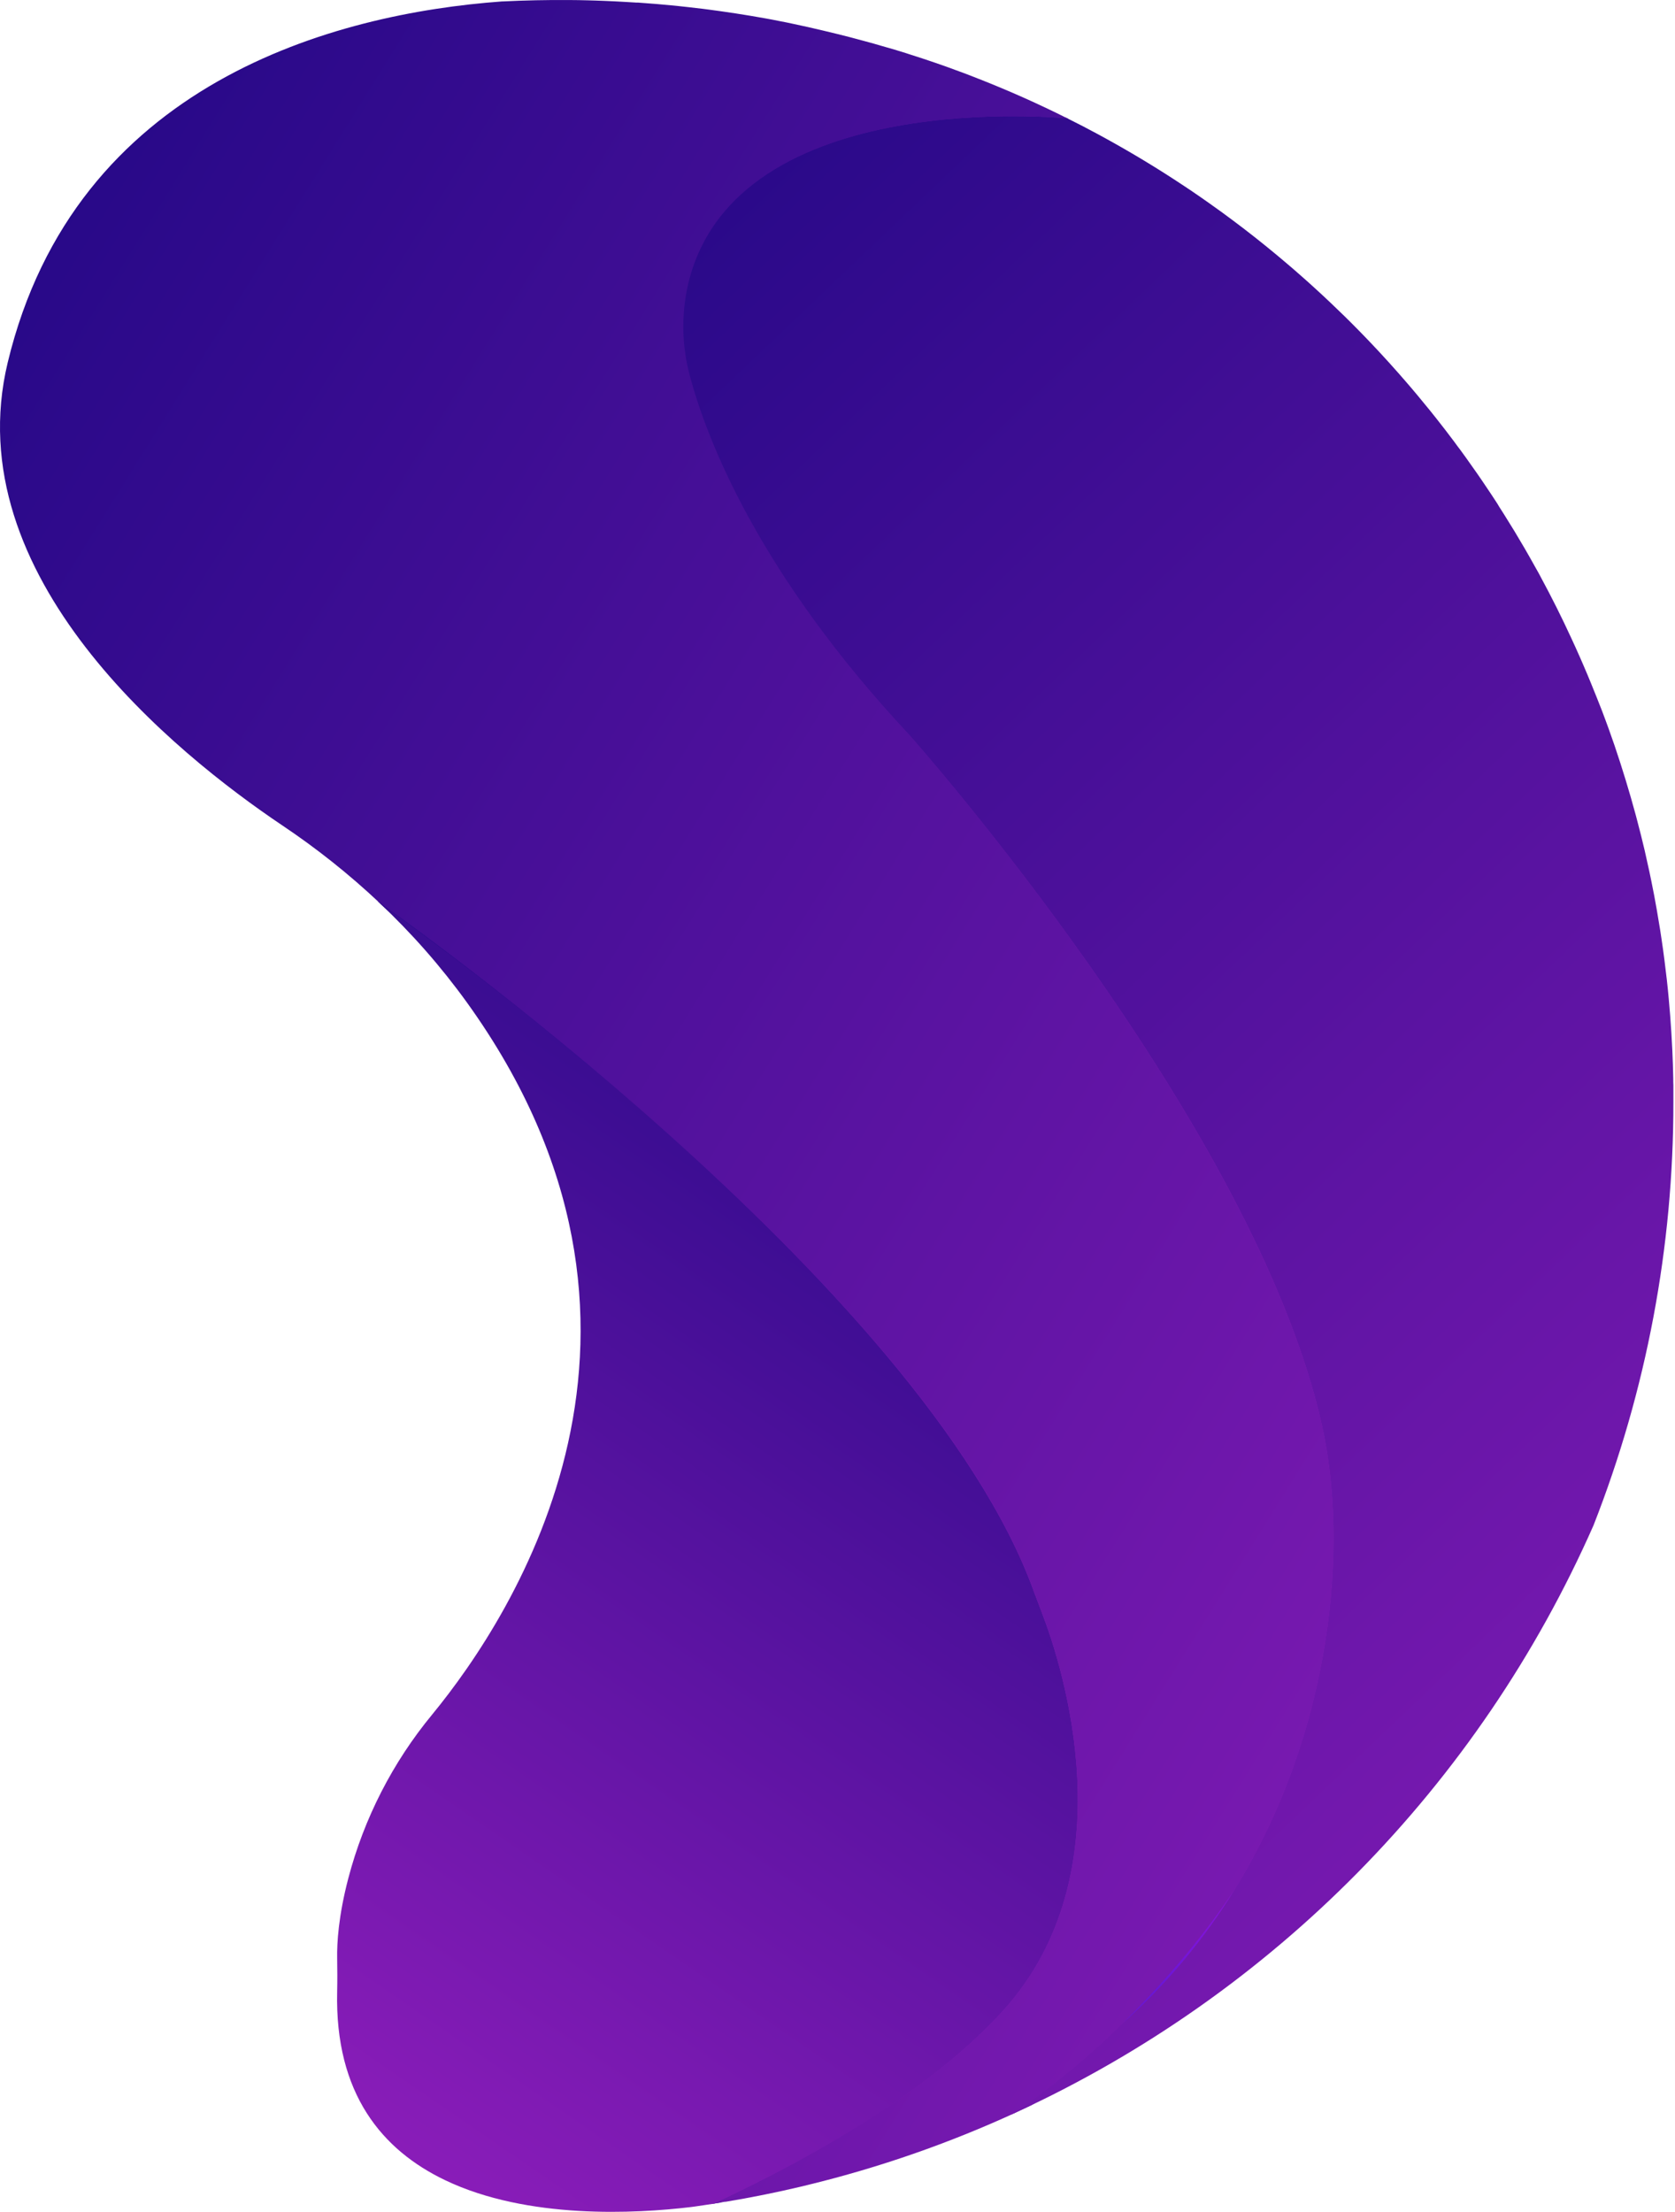 <svg width="603" height="796" viewBox="0 0 603 796" fill="none" xmlns="http://www.w3.org/2000/svg">
<path d="M384.536 42.732L383.746 42.332L292.066 22.232L136.446 173.682L430.976 508.952L418.446 693.822L363.916 760.962L371.406 757.482L435.676 714.182L524.456 554.382L341.676 230.602L286.326 97.952L384.536 42.732Z" fill="url(#paint0_linear_256_46)"/>
<path d="M137.256 325.512L135.916 324.262L209.036 354.892L377.186 552.292L397.036 679.722L345.856 758.052L272.746 787.302L259.336 792.572L255.966 793.102L265.436 763.272L338.546 725.672L352.126 653.612L343.766 577.362L294.676 493.802L211.126 388.312L160.986 346.532L137.256 325.512Z" fill="url(#paint1_linear_256_46)"/>
<path d="M247.757 102.012C264.997 30.372 384.257 42.592 384.257 42.592C387.99 44.445 391.687 46.362 395.347 48.342C396.407 48.902 397.457 49.482 398.507 50.072C407.98 55.298 417.19 60.885 426.137 66.832L429.137 68.832C430.257 69.592 431.387 70.362 432.497 71.142L434.997 72.892C436.737 74.112 438.447 75.352 440.167 76.592L440.867 77.112C441.797 77.792 442.737 78.482 443.657 79.172C449.117 83.245 454.45 87.448 459.657 91.782L462.107 93.842C464.257 95.642 466.377 97.472 468.487 99.342L471.137 101.692L473.757 104.072C474.637 104.862 475.507 105.672 476.367 106.472L478.947 108.902C480.667 110.532 482.367 112.162 484.057 113.812C485.747 115.462 487.407 117.142 489.057 118.812C490.707 120.482 492.337 122.202 493.967 123.902L496.397 126.492C498.797 129.072 501.177 131.692 503.507 134.342C504.287 135.222 505.067 136.122 505.827 137.002C506.587 137.882 507.377 138.792 508.137 139.682C508.897 140.572 509.657 141.472 510.407 142.382C511.913 144.195 513.41 146.015 514.897 147.842L517.097 150.602C519.297 153.375 521.45 156.172 523.557 158.992C524.257 159.992 524.957 160.892 525.667 161.832L527.737 164.682C529.117 166.595 530.477 168.518 531.817 170.452L533.577 173.012C534.677 174.622 535.767 176.232 536.837 177.862C537.437 178.762 538.047 179.682 538.627 180.592C538.987 181.132 539.337 181.682 539.627 182.222C540.267 183.222 540.897 184.222 541.507 185.172C544.037 189.172 546.507 193.242 548.877 197.332C549.467 198.332 550.037 199.332 550.597 200.332C551.417 201.772 552.227 203.202 553.017 204.642C553.597 205.642 554.157 206.642 554.707 207.722C558.607 214.922 562.273 222.255 565.707 229.722L567.177 232.922L568.877 236.722L570.027 239.372C570.527 240.502 571.027 241.662 571.487 242.792L572.757 245.862C574.127 249.192 575.447 252.522 576.757 255.862C577.157 256.862 577.547 257.942 577.927 258.992C578.307 260.042 578.747 261.202 579.147 262.312C579.813 264.265 580.5 266.218 581.207 268.172C584.027 276.465 586.587 284.858 588.887 293.352C589.147 294.282 589.387 295.232 589.627 296.182C590.017 297.652 590.397 299.122 590.767 300.602C591.217 302.392 591.647 304.192 592.077 306.002C592.65 308.502 593.207 311.008 593.747 313.522C594.007 314.682 594.247 315.862 594.477 317.022C595.197 320.522 595.867 324.022 596.477 327.582C596.897 329.962 597.293 332.335 597.667 334.702C597.857 335.872 598.037 337.042 598.197 338.222L598.737 341.972C598.887 343.092 599.047 344.232 599.187 345.372C599.487 347.762 599.787 350.152 600.057 352.542C600.327 354.932 600.537 357.082 600.747 359.362C601.12 363.402 601.433 367.455 601.687 371.522C601.817 373.642 601.937 375.772 602.037 377.892C602.187 381.262 602.307 384.642 602.367 388.022C602.367 388.892 602.367 389.742 602.417 390.612C602.417 392.562 602.417 394.502 602.417 396.462C602.481 448.619 592.728 500.322 573.667 548.872C532.449 642.364 458.437 717.536 365.597 760.202C379.38 750.539 392.331 739.741 404.317 727.922C419.964 713.966 433.484 697.795 444.447 679.922L444.837 679.322L444.977 679.092C444.977 679.092 444.977 679.042 444.977 679.022C479.567 622.402 485.587 556.262 475.867 512.812C451.627 404.112 327.587 264.722 327.587 264.722C272.837 206.272 254.447 157.922 248.477 135.782C245.421 124.762 245.173 113.152 247.757 102.012Z" fill="url(#paint2_linear_256_46)"/>
<path d="M155.616 616.912C185.166 580.912 252.296 477.702 168.116 360.762C158.758 347.794 148.176 335.756 136.516 324.812C139.516 326.942 332.206 461.862 372.246 572.812C373.246 575.472 374.246 578.102 375.246 580.742C382.116 598.652 406.746 673.482 360.856 723.832C335.716 751.432 294.696 775.482 257.266 792.932C254.873 793.312 252.476 793.668 250.076 794.002L248.696 794.182C228.976 796.542 189.946 798.722 160.266 784.522C137.696 773.742 120.526 753.522 121.376 716.682C121.466 712.682 121.436 708.602 121.376 704.572C121.286 699.142 121.836 689.492 125.376 675.942C131.047 654.301 141.366 634.157 155.616 616.912Z" fill="url(#paint3_linear_256_46)"/>
<path d="M2.776 130.452C27.046 29.532 120.826 4.892 180.636 0.522H180.816C188.83 0.122 196.89 -0.048 204.996 0.012C207.226 0.012 209.436 0.072 211.646 0.122L214.416 0.202L217.196 0.302C219.896 0.412 222.596 0.532 225.286 0.702C226.536 0.762 227.786 0.842 229.046 0.932C229.256 0.932 229.476 0.932 229.676 0.932C231.866 1.082 234.056 1.252 236.226 1.432C238.056 1.582 239.886 1.752 241.716 1.932C242.566 2.002 243.416 2.092 244.256 2.182C245.446 2.302 246.636 2.422 247.826 2.572C249.626 2.762 251.446 2.972 253.246 3.202L255.676 3.522C256.946 3.682 258.206 3.862 259.476 4.042C261.256 4.282 263.036 4.552 264.796 4.822C266.556 5.092 268.416 5.382 270.216 5.692C272.016 6.002 273.686 6.272 275.426 6.592C277.166 6.902 278.906 7.232 280.646 7.592C282.286 7.892 283.936 8.232 285.576 8.592C289.19 9.345 292.783 10.152 296.356 11.012C298.076 11.412 299.806 11.822 301.536 12.262L305.896 13.362L307.436 13.772C308.896 14.152 310.346 14.532 311.786 14.942C313.626 15.442 315.476 15.942 317.316 16.502L321.996 17.842L326.186 19.132C326.486 19.222 326.766 19.312 327.056 19.422C328.716 19.942 330.386 20.482 332.056 21.032C335.056 22.032 338.006 23.032 340.946 24.082L341.186 24.172C342.096 24.492 343.006 24.822 343.906 25.172C345.666 25.792 347.386 26.452 349.116 27.112C350.116 27.492 351.116 27.882 352.116 28.292C352.253 28.333 352.386 28.383 352.516 28.442C363.37 32.708 373.956 37.428 384.276 42.602C384.276 42.602 264.996 30.372 247.756 102.012C245.173 113.152 245.42 124.762 248.476 135.782C254.476 157.922 272.836 206.272 327.586 264.722C327.586 264.722 451.586 404.112 475.916 512.812C485.636 556.262 479.616 622.402 445.026 679.022C445.026 679.022 445.026 679.022 445.026 679.092L444.886 679.322L444.496 679.922C441.586 684.412 427.796 704.922 404.366 727.922C392.381 739.741 379.429 750.539 365.646 760.202C341.624 771.245 316.596 779.952 290.906 786.202C290.006 786.432 289.126 786.632 288.236 786.852C279.356 788.958 270.356 790.768 261.236 792.282H261.116H260.916L260.416 792.372C259.356 792.552 258.306 792.712 257.246 792.872C294.676 775.422 335.696 751.372 360.836 723.772C406.726 673.422 382.096 598.592 375.226 580.682C374.226 578.042 373.226 575.412 372.226 572.752C332.226 461.832 139.546 326.912 136.496 324.752C125.653 314.565 113.99 305.287 101.626 297.012C63.116 271.132 -15.754 207.482 2.776 130.452Z" fill="url(#paint4_linear_256_46)"/>
<path d="M404.316 727.922C427.746 704.922 441.536 684.422 444.446 679.922C433.484 697.794 419.964 713.966 404.316 727.922Z" fill="url(#paint5_linear_256_46)"/>
<defs>
<linearGradient id="paint0_linear_256_46" x1="524.466" y1="391.602" x2="136.446" y2="391.602" gradientUnits="userSpaceOnUse">
<stop offset="0.18" stop-color="#8C1DBA"/>
<stop offset="0.91" stop-color="#15057F"/>
</linearGradient>
<linearGradient id="paint1_linear_256_46" x1="397.036" y1="558.682" x2="135.926" y2="558.682" gradientUnits="userSpaceOnUse">
<stop offset="0.18" stop-color="#8C1DBA"/>
<stop offset="0.91" stop-color="#15057F"/>
</linearGradient>
<linearGradient id="paint2_linear_256_46" x1="889.927" y1="925.142" x2="-149.263" y2="-165.878" gradientUnits="userSpaceOnUse">
<stop offset="0.18" stop-color="#8C1DBA"/>
<stop offset="0.81" stop-color="#15057F"/>
</linearGradient>
<linearGradient id="paint3_linear_256_46" x1="46.486" y1="819.142" x2="422.886" y2="271.812" gradientUnits="userSpaceOnUse">
<stop offset="0.12" stop-color="#8C1DBA"/>
<stop offset="0.95" stop-color="#15057F"/>
</linearGradient>
<linearGradient id="paint4_linear_256_46" x1="883.666" y1="768.582" x2="-289.174" y2="37.602" gradientUnits="userSpaceOnUse">
<stop offset="0.18" stop-color="#8C1DBA"/>
<stop offset="0.91" stop-color="#15057F"/>
</linearGradient>
<linearGradient id="paint5_linear_256_46" x1="444.456" y1="703.922" x2="404.326" y2="703.922" gradientUnits="userSpaceOnUse">
<stop offset="0.05" stop-color="#8713DB"/>
<stop offset="0.69" stop-color="#6816D7"/>
</linearGradient>
</defs>
</svg>
